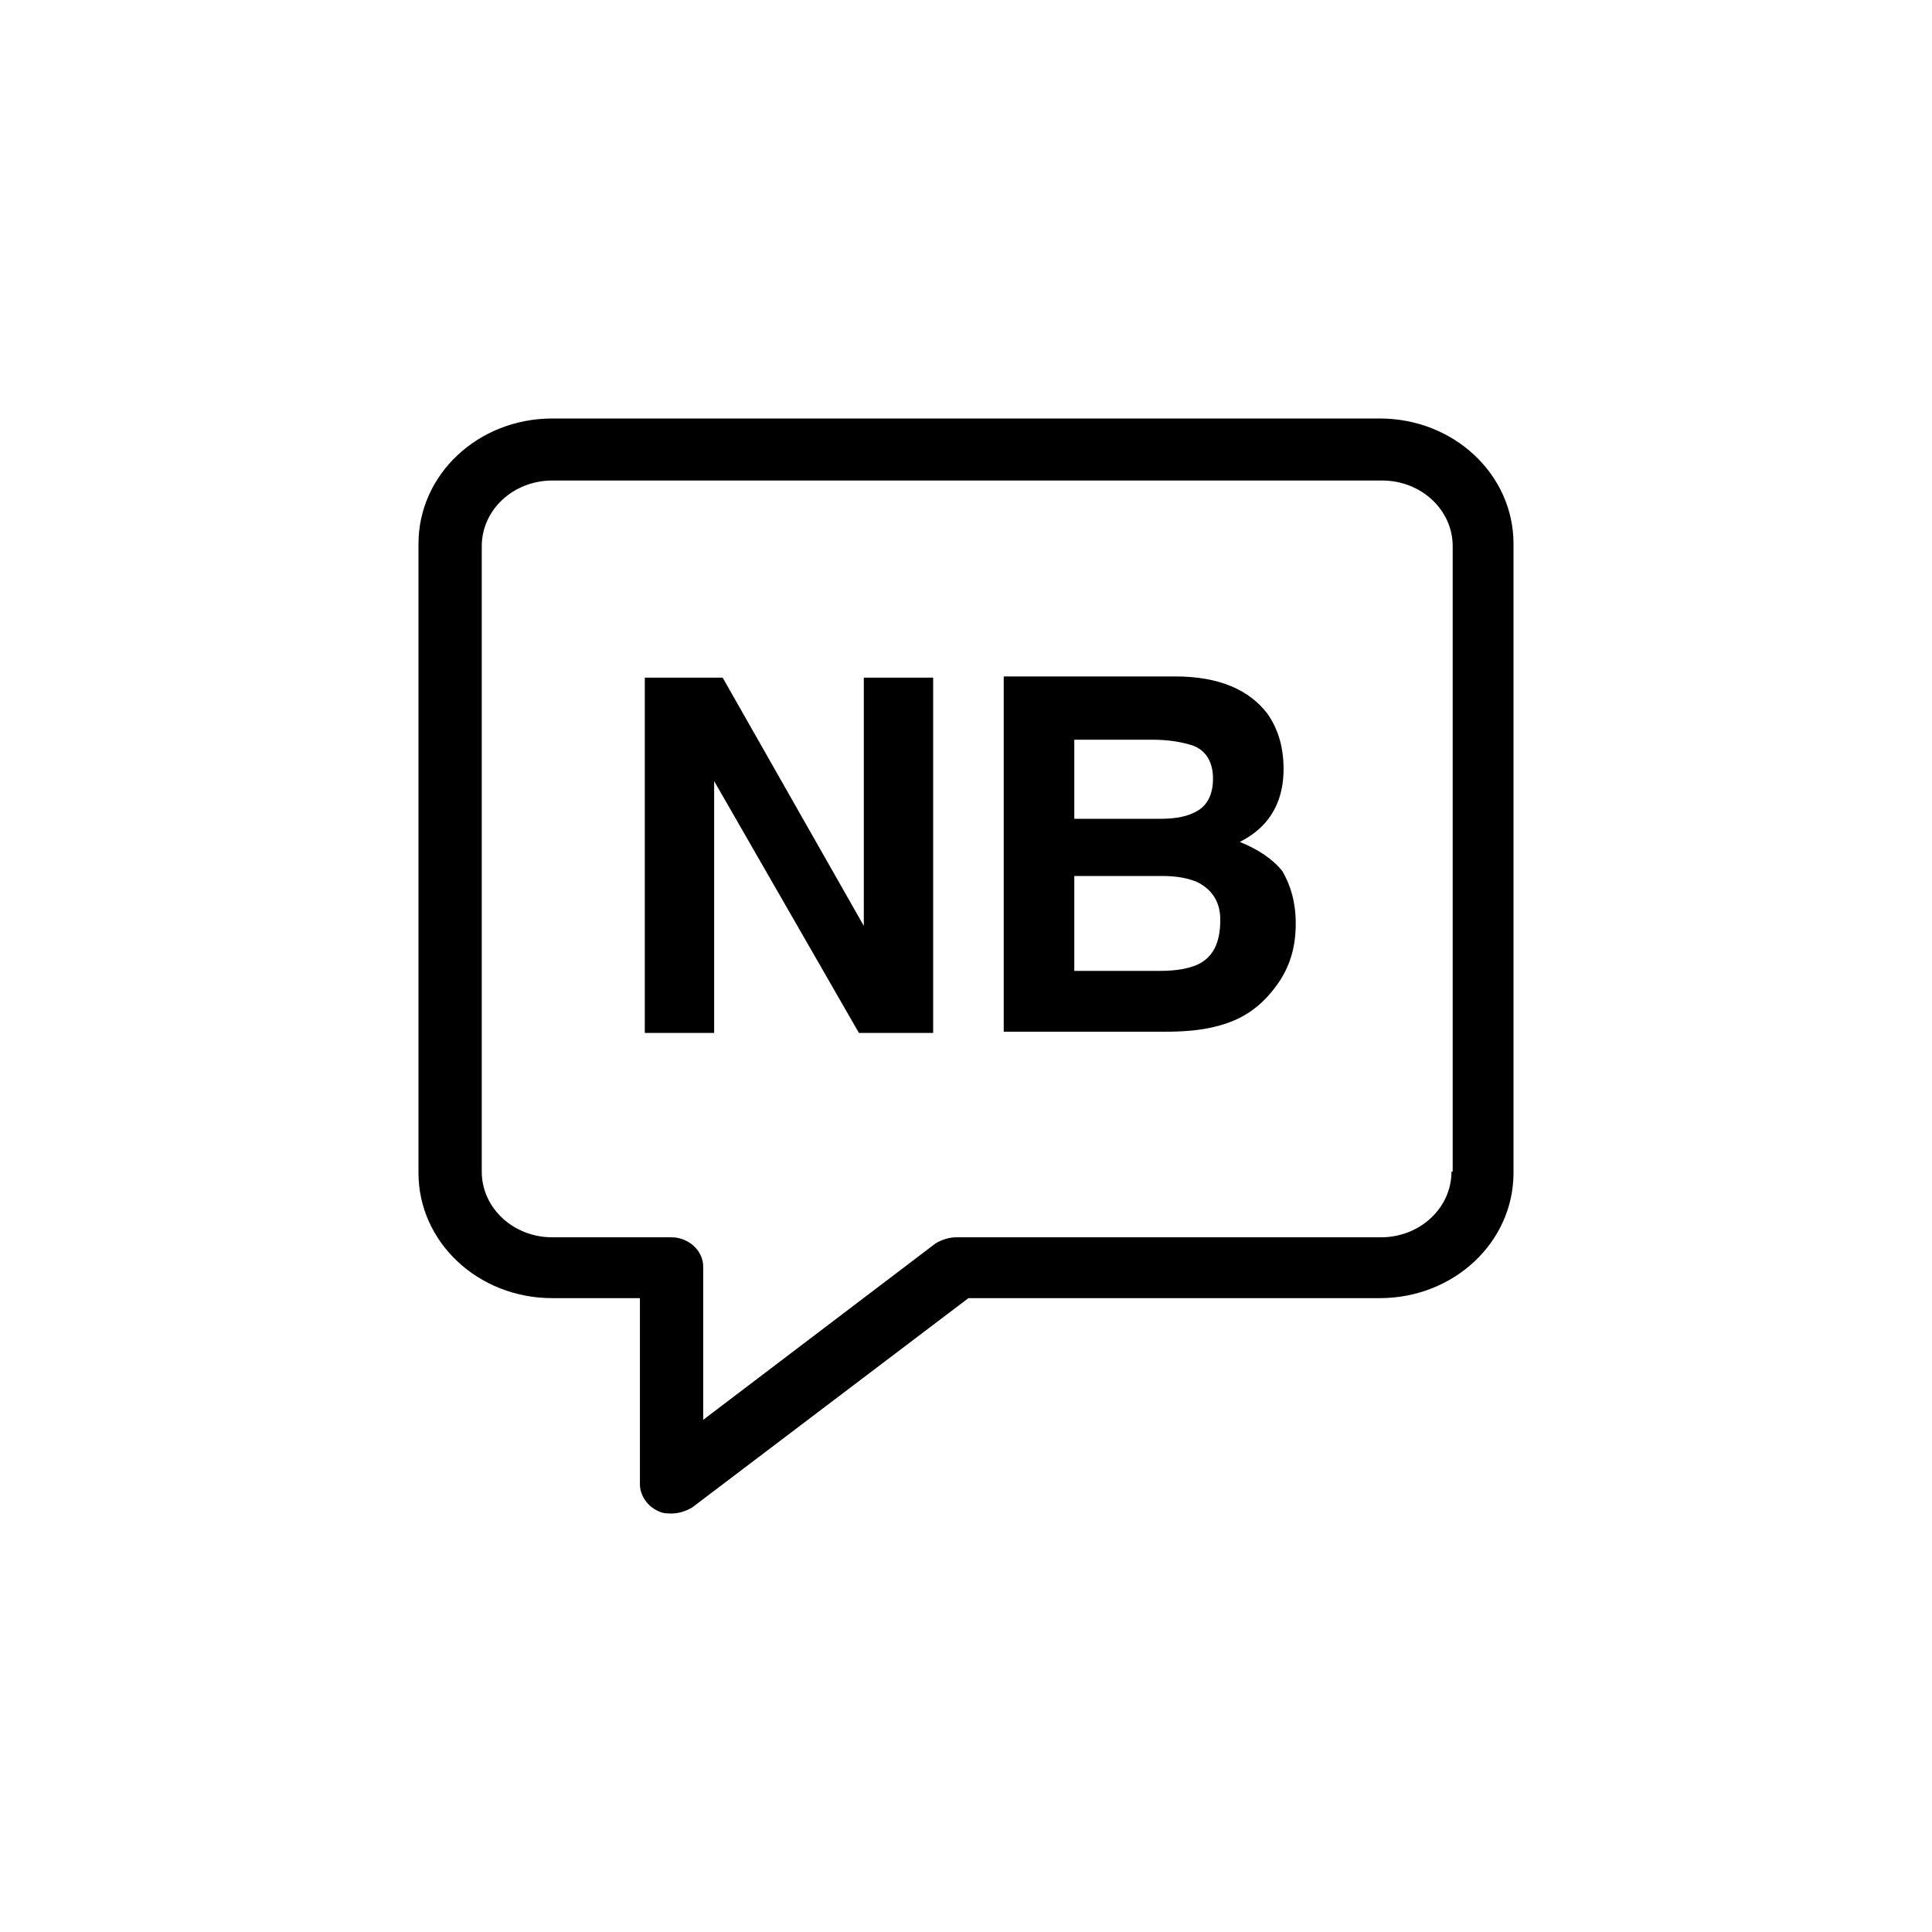 <svg xmlns="http://www.w3.org/2000/svg" width="752pt" height="752pt" viewBox="0 0 752 752"><g><path d="m537.02 162.89h-322.04c-28.891 0-52.094 21.785-52.094 48.777v244.84c0 26.992 23.207 48.777 52.094 48.777h34.098v72.457c0 4.262 2.84 8.523 7.106 10.418 1.895 0.945 3.316 0.945 5.211 0.945 2.84 0 5.684-0.945 8.051-2.367l107.5-81.457 160.07 0.004c28.887 0 52.094-21.785 52.094-48.777v-244.84c0-26.992-23.207-48.777-52.094-48.777zm27.941 293.14c0 14.207-12.312 25.574-27.469 25.574h-165.28c-2.84 0-5.684 0.945-8.051 2.367l-90.453 68.672v-59.672c0-6.156-5.684-11.367-12.312-11.367h-46.41c-15.156 0-27.469-11.367-27.469-25.574v-243.42c0-14.207 12.312-25.574 27.469-25.574h322.98c15.156 0 27.469 11.367 27.469 25.574v243.42z"></path><path d="m336.22 360.38-54.934-96.613h-30.309v138.29h26.992v-98.031l56.359 98.031h28.887v-138.29h-26.996z"></path><path d="m482.56 327.7c4.734-2.367 8.051-5.211 10.418-8.051 4.262-5.211 6.629-11.84 6.629-20.363 0-8.051-1.895-15.156-6.156-21.312-7.106-9.473-18.941-14.68-35.992-14.68h-66.773v138.29h62.512c7.106 0 13.734-0.473 19.418-1.895 6.156-1.422 11.367-3.789 15.629-7.106 3.789-2.84 7.106-6.629 9.945-10.891 4.262-6.629 6.156-13.734 6.156-22.258 0-8.051-1.895-14.68-5.211-20.363-3.789-4.734-9.473-8.523-16.574-11.367zm-64.41-39.781h30.309c6.629 0 11.84 0.945 16.102 2.367 4.734 1.895 7.578 6.156 7.578 12.785 0 5.684-1.895 9.945-5.684 12.312-3.789 2.367-8.523 3.316-14.68 3.316h-33.625zm47.832 87.613c-3.316 1.422-8.051 2.367-14.207 2.367h-33.625v-36.938h34.098c6.156 0 10.418 0.945 13.734 2.367 5.684 2.84 8.996 7.578 8.996 14.68 0.004 9-2.84 14.684-8.996 17.523z"></path></g></svg>
